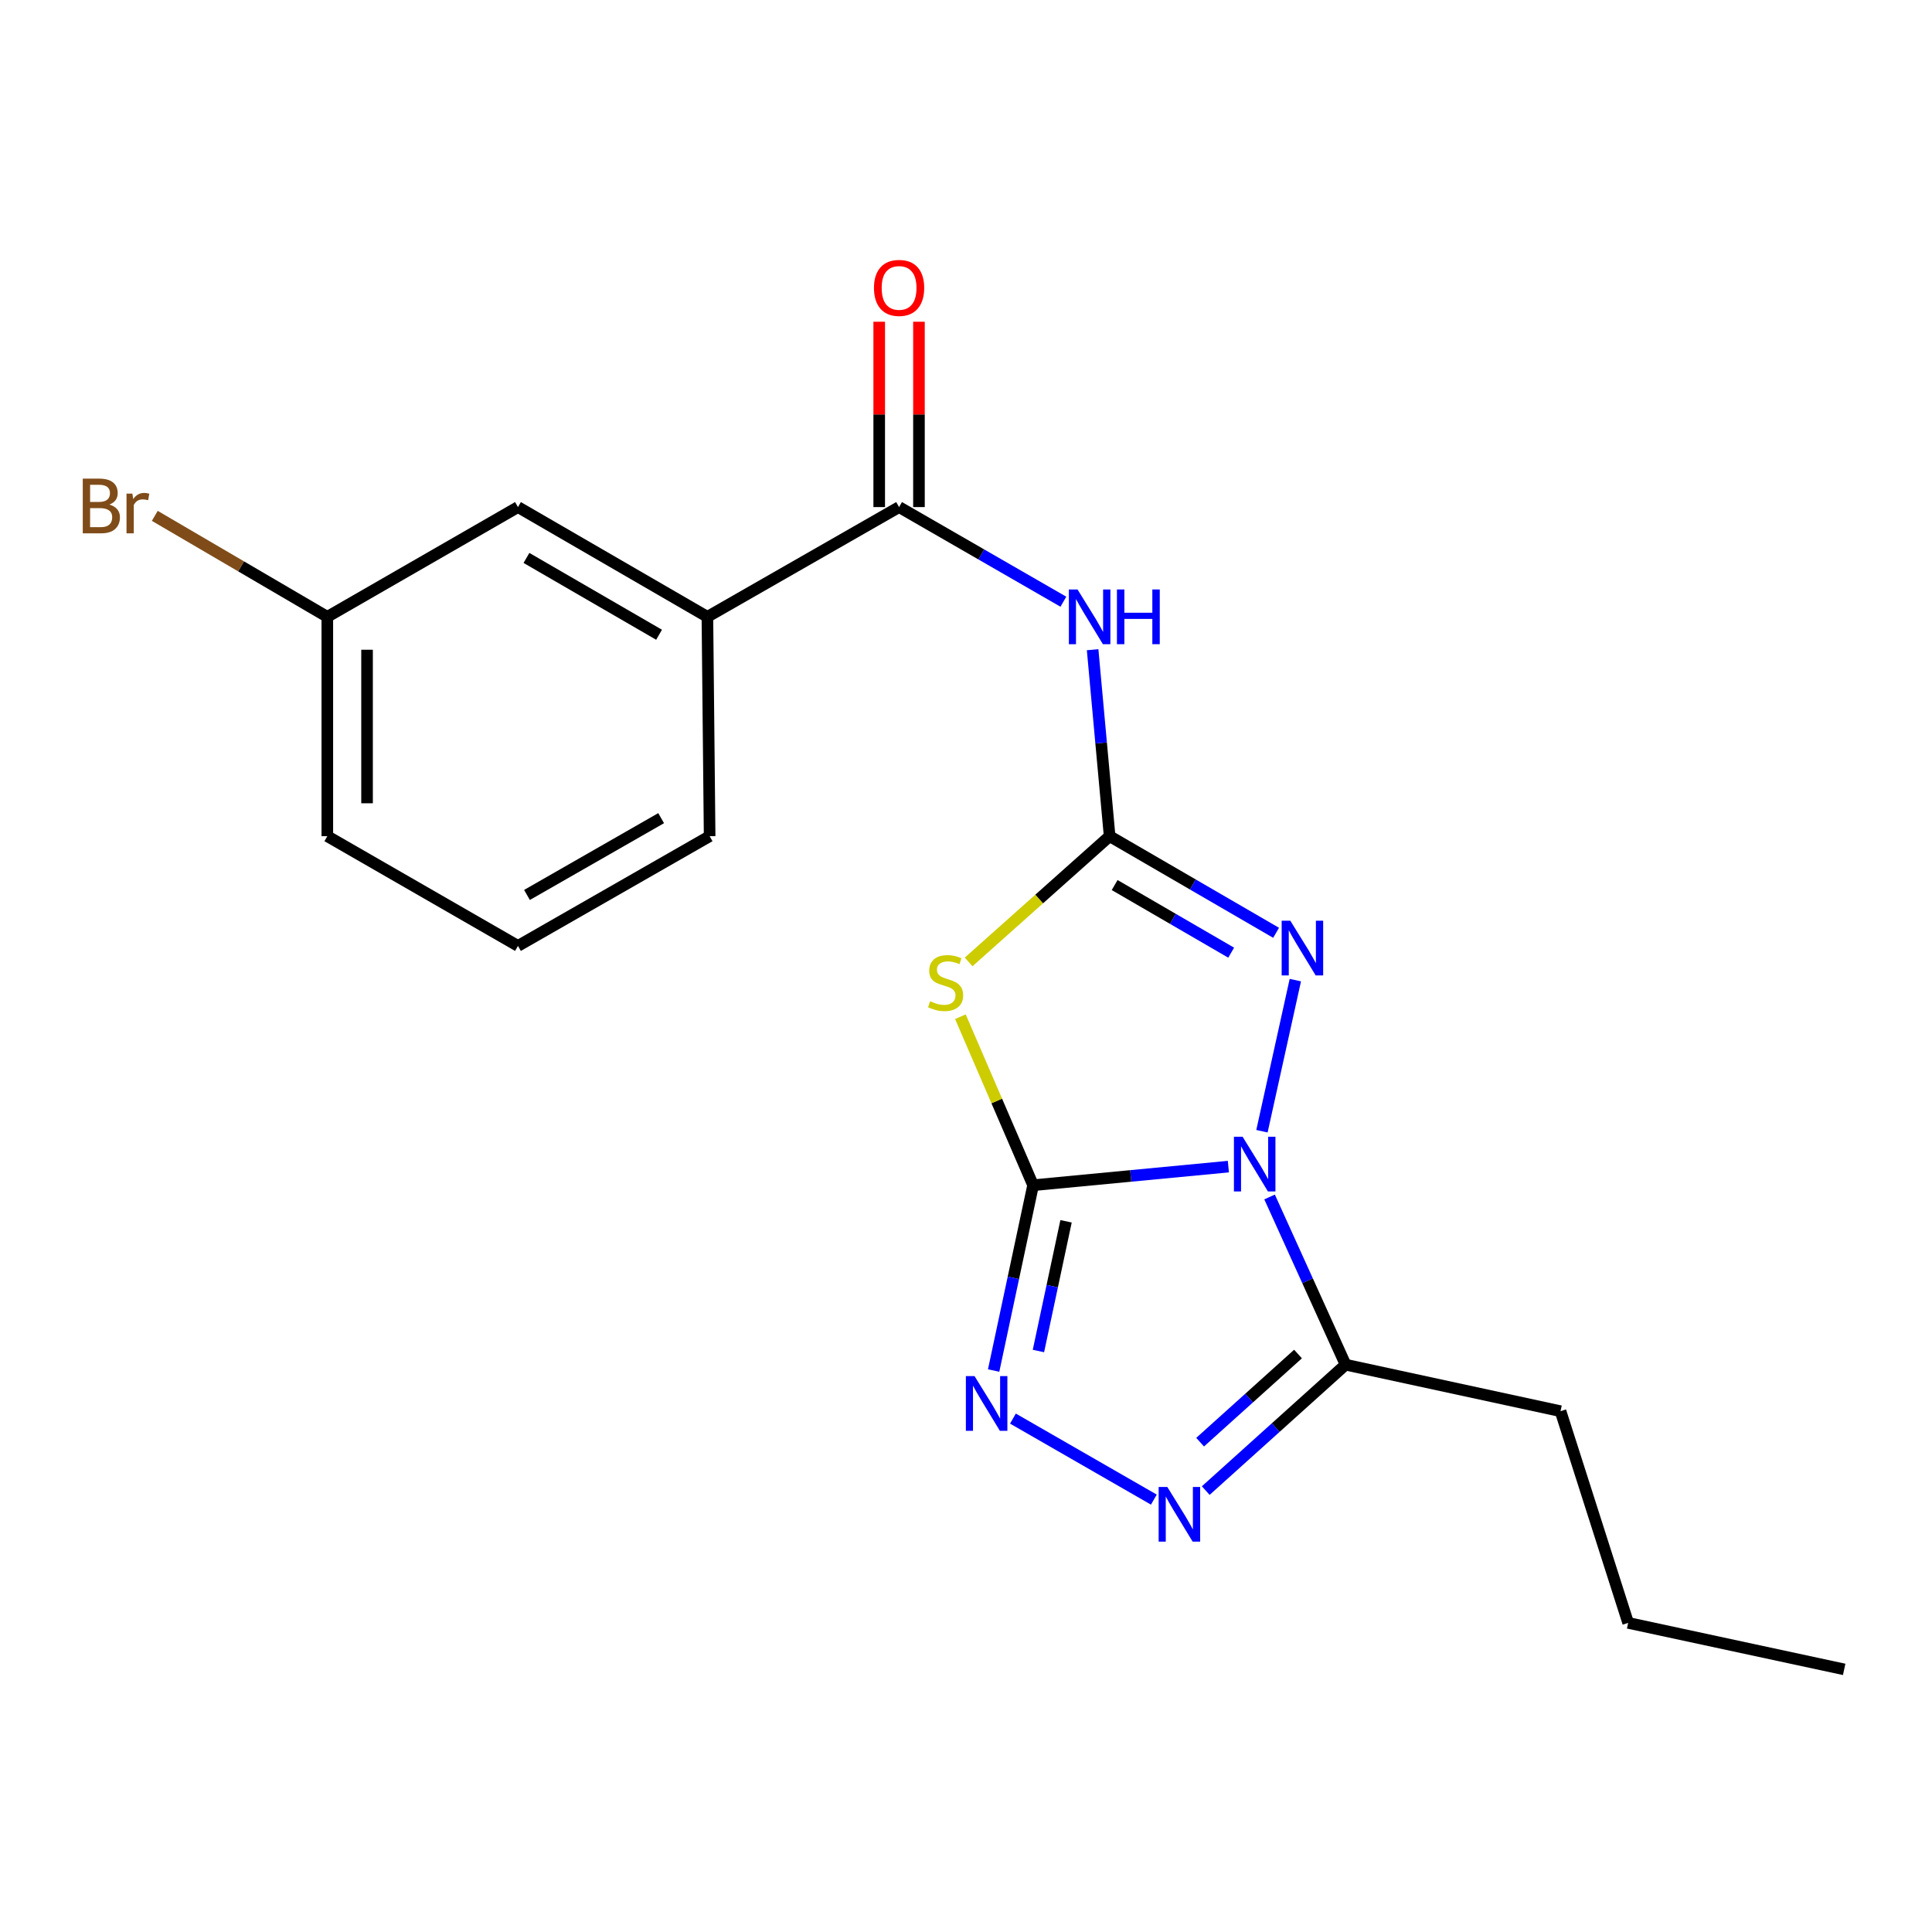 <?xml version='1.0' encoding='iso-8859-1'?>
<svg version='1.1' baseProfile='full'
              xmlns='http://www.w3.org/2000/svg'
                      xmlns:rdkit='http://www.rdkit.org/xml'
                      xmlns:xlink='http://www.w3.org/1999/xlink'
                  xml:space='preserve'
width='1000px' height='1000px' viewBox='0 0 1000 1000'>
<!-- END OF HEADER -->
<rect style='opacity:1.0;fill:#FFFFFF;stroke:none' width='1000' height='1000' x='0' y='0'> </rect>
<path class='bond-0' d='M 635.802,603.841 L 585.267,608.655' style='fill:none;fill-rule:evenodd;stroke:#0000FF;stroke-width:6px;stroke-linecap:butt;stroke-linejoin:miter;stroke-opacity:1' />
<path class='bond-0' d='M 585.267,608.655 L 534.732,613.468' style='fill:none;fill-rule:evenodd;stroke:#000000;stroke-width:6px;stroke-linecap:butt;stroke-linejoin:miter;stroke-opacity:1' />
<path class='bond-3' d='M 653.183,585.521 L 670.464,507.309' style='fill:none;fill-rule:evenodd;stroke:#0000FF;stroke-width:6px;stroke-linecap:butt;stroke-linejoin:miter;stroke-opacity:1' />
<path class='bond-5' d='M 657.131,619.553 L 676.801,662.953' style='fill:none;fill-rule:evenodd;stroke:#0000FF;stroke-width:6px;stroke-linecap:butt;stroke-linejoin:miter;stroke-opacity:1' />
<path class='bond-5' d='M 676.801,662.953 L 696.471,706.354' style='fill:none;fill-rule:evenodd;stroke:#000000;stroke-width:6px;stroke-linecap:butt;stroke-linejoin:miter;stroke-opacity:1' />
<path class='bond-2' d='M 534.732,613.468 L 515.915,569.861' style='fill:none;fill-rule:evenodd;stroke:#000000;stroke-width:6px;stroke-linecap:butt;stroke-linejoin:miter;stroke-opacity:1' />
<path class='bond-2' d='M 515.915,569.861 L 497.098,526.253' style='fill:none;fill-rule:evenodd;stroke:#CCCC00;stroke-width:6px;stroke-linecap:butt;stroke-linejoin:miter;stroke-opacity:1' />
<path class='bond-4' d='M 534.732,613.468 L 524.52,661.427' style='fill:none;fill-rule:evenodd;stroke:#000000;stroke-width:6px;stroke-linecap:butt;stroke-linejoin:miter;stroke-opacity:1' />
<path class='bond-4' d='M 524.52,661.427 L 514.307,709.385' style='fill:none;fill-rule:evenodd;stroke:#0000FF;stroke-width:6px;stroke-linecap:butt;stroke-linejoin:miter;stroke-opacity:1' />
<path class='bond-4' d='M 551.788,632.14 L 544.639,665.711' style='fill:none;fill-rule:evenodd;stroke:#000000;stroke-width:6px;stroke-linecap:butt;stroke-linejoin:miter;stroke-opacity:1' />
<path class='bond-4' d='M 544.639,665.711 L 537.49,699.282' style='fill:none;fill-rule:evenodd;stroke:#0000FF;stroke-width:6px;stroke-linecap:butt;stroke-linejoin:miter;stroke-opacity:1' />
<path class='bond-1' d='M 574.341,432.806 L 617.423,457.81' style='fill:none;fill-rule:evenodd;stroke:#000000;stroke-width:6px;stroke-linecap:butt;stroke-linejoin:miter;stroke-opacity:1' />
<path class='bond-1' d='M 617.423,457.81 L 660.505,482.815' style='fill:none;fill-rule:evenodd;stroke:#0000FF;stroke-width:6px;stroke-linecap:butt;stroke-linejoin:miter;stroke-opacity:1' />
<path class='bond-1' d='M 576.94,458.098 L 607.097,475.601' style='fill:none;fill-rule:evenodd;stroke:#000000;stroke-width:6px;stroke-linecap:butt;stroke-linejoin:miter;stroke-opacity:1' />
<path class='bond-1' d='M 607.097,475.601 L 637.255,493.104' style='fill:none;fill-rule:evenodd;stroke:#0000FF;stroke-width:6px;stroke-linecap:butt;stroke-linejoin:miter;stroke-opacity:1' />
<path class='bond-7' d='M 574.341,432.806 L 569.94,384.543' style='fill:none;fill-rule:evenodd;stroke:#000000;stroke-width:6px;stroke-linecap:butt;stroke-linejoin:miter;stroke-opacity:1' />
<path class='bond-7' d='M 569.94,384.543 L 565.539,336.28' style='fill:none;fill-rule:evenodd;stroke:#0000FF;stroke-width:6px;stroke-linecap:butt;stroke-linejoin:miter;stroke-opacity:1' />
<path class='bond-21' d='M 574.341,432.806 L 537.855,465.344' style='fill:none;fill-rule:evenodd;stroke:#000000;stroke-width:6px;stroke-linecap:butt;stroke-linejoin:miter;stroke-opacity:1' />
<path class='bond-21' d='M 537.855,465.344 L 501.368,497.882' style='fill:none;fill-rule:evenodd;stroke:#CCCC00;stroke-width:6px;stroke-linecap:butt;stroke-linejoin:miter;stroke-opacity:1' />
<path class='bond-20' d='M 524.294,734.262 L 597.229,776.197' style='fill:none;fill-rule:evenodd;stroke:#0000FF;stroke-width:6px;stroke-linecap:butt;stroke-linejoin:miter;stroke-opacity:1' />
<path class='bond-6' d='M 696.471,706.354 L 660.279,738.94' style='fill:none;fill-rule:evenodd;stroke:#000000;stroke-width:6px;stroke-linecap:butt;stroke-linejoin:miter;stroke-opacity:1' />
<path class='bond-6' d='M 660.279,738.94 L 624.087,771.525' style='fill:none;fill-rule:evenodd;stroke:#0000FF;stroke-width:6px;stroke-linecap:butt;stroke-linejoin:miter;stroke-opacity:1' />
<path class='bond-6' d='M 671.849,700.843 L 646.515,723.653' style='fill:none;fill-rule:evenodd;stroke:#000000;stroke-width:6px;stroke-linecap:butt;stroke-linejoin:miter;stroke-opacity:1' />
<path class='bond-6' d='M 646.515,723.653 L 621.181,746.463' style='fill:none;fill-rule:evenodd;stroke:#0000FF;stroke-width:6px;stroke-linecap:butt;stroke-linejoin:miter;stroke-opacity:1' />
<path class='bond-13' d='M 696.471,706.354 L 807.721,730.432' style='fill:none;fill-rule:evenodd;stroke:#000000;stroke-width:6px;stroke-linecap:butt;stroke-linejoin:miter;stroke-opacity:1' />
<path class='bond-8' d='M 550.402,311.445 L 507.884,286.954' style='fill:none;fill-rule:evenodd;stroke:#0000FF;stroke-width:6px;stroke-linecap:butt;stroke-linejoin:miter;stroke-opacity:1' />
<path class='bond-8' d='M 507.884,286.954 L 465.366,262.463' style='fill:none;fill-rule:evenodd;stroke:#000000;stroke-width:6px;stroke-linecap:butt;stroke-linejoin:miter;stroke-opacity:1' />
<path class='bond-9' d='M 465.366,262.463 L 366.149,319.27' style='fill:none;fill-rule:evenodd;stroke:#000000;stroke-width:6px;stroke-linecap:butt;stroke-linejoin:miter;stroke-opacity:1' />
<path class='bond-10' d='M 475.651,262.463 L 475.651,214.5' style='fill:none;fill-rule:evenodd;stroke:#000000;stroke-width:6px;stroke-linecap:butt;stroke-linejoin:miter;stroke-opacity:1' />
<path class='bond-10' d='M 475.651,214.5 L 475.651,166.536' style='fill:none;fill-rule:evenodd;stroke:#FF0000;stroke-width:6px;stroke-linecap:butt;stroke-linejoin:miter;stroke-opacity:1' />
<path class='bond-10' d='M 455.08,262.463 L 455.08,214.5' style='fill:none;fill-rule:evenodd;stroke:#000000;stroke-width:6px;stroke-linecap:butt;stroke-linejoin:miter;stroke-opacity:1' />
<path class='bond-10' d='M 455.08,214.5 L 455.08,166.536' style='fill:none;fill-rule:evenodd;stroke:#FF0000;stroke-width:6px;stroke-linecap:butt;stroke-linejoin:miter;stroke-opacity:1' />
<path class='bond-11' d='M 366.149,319.27 L 268.098,262.463' style='fill:none;fill-rule:evenodd;stroke:#000000;stroke-width:6px;stroke-linecap:butt;stroke-linejoin:miter;stroke-opacity:1' />
<path class='bond-11' d='M 341.129,328.548 L 272.494,288.782' style='fill:none;fill-rule:evenodd;stroke:#000000;stroke-width:6px;stroke-linecap:butt;stroke-linejoin:miter;stroke-opacity:1' />
<path class='bond-15' d='M 366.149,319.27 L 367.303,432.806' style='fill:none;fill-rule:evenodd;stroke:#000000;stroke-width:6px;stroke-linecap:butt;stroke-linejoin:miter;stroke-opacity:1' />
<path class='bond-12' d='M 268.098,262.463 L 169.419,319.27' style='fill:none;fill-rule:evenodd;stroke:#000000;stroke-width:6px;stroke-linecap:butt;stroke-linejoin:miter;stroke-opacity:1' />
<path class='bond-14' d='M 169.419,319.27 L 124.769,293.138' style='fill:none;fill-rule:evenodd;stroke:#000000;stroke-width:6px;stroke-linecap:butt;stroke-linejoin:miter;stroke-opacity:1' />
<path class='bond-14' d='M 124.769,293.138 L 80.119,267.006' style='fill:none;fill-rule:evenodd;stroke:#7F4C19;stroke-width:6px;stroke-linecap:butt;stroke-linejoin:miter;stroke-opacity:1' />
<path class='bond-22' d='M 169.419,319.27 L 169.419,432.806' style='fill:none;fill-rule:evenodd;stroke:#000000;stroke-width:6px;stroke-linecap:butt;stroke-linejoin:miter;stroke-opacity:1' />
<path class='bond-22' d='M 189.989,336.301 L 189.989,415.775' style='fill:none;fill-rule:evenodd;stroke:#000000;stroke-width:6px;stroke-linecap:butt;stroke-linejoin:miter;stroke-opacity:1' />
<path class='bond-18' d='M 807.721,730.432 L 842.736,840.002' style='fill:none;fill-rule:evenodd;stroke:#000000;stroke-width:6px;stroke-linecap:butt;stroke-linejoin:miter;stroke-opacity:1' />
<path class='bond-16' d='M 367.303,432.806 L 268.098,489.602' style='fill:none;fill-rule:evenodd;stroke:#000000;stroke-width:6px;stroke-linecap:butt;stroke-linejoin:miter;stroke-opacity:1' />
<path class='bond-16' d='M 342.202,423.474 L 272.759,463.231' style='fill:none;fill-rule:evenodd;stroke:#000000;stroke-width:6px;stroke-linecap:butt;stroke-linejoin:miter;stroke-opacity:1' />
<path class='bond-17' d='M 268.098,489.602 L 169.419,432.806' style='fill:none;fill-rule:evenodd;stroke:#000000;stroke-width:6px;stroke-linecap:butt;stroke-linejoin:miter;stroke-opacity:1' />
<path class='bond-19' d='M 842.736,840.002 L 954.545,864.069' style='fill:none;fill-rule:evenodd;stroke:#000000;stroke-width:6px;stroke-linecap:butt;stroke-linejoin:miter;stroke-opacity:1' />
<path  class='atom-0' d='M 643.162 588.383
L 652.442 603.383
Q 653.362 604.863, 654.842 607.543
Q 656.322 610.223, 656.402 610.383
L 656.402 588.383
L 660.162 588.383
L 660.162 616.703
L 656.282 616.703
L 646.322 600.303
Q 645.162 598.383, 643.922 596.183
Q 642.722 593.983, 642.362 593.303
L 642.362 616.703
L 638.682 616.703
L 638.682 588.383
L 643.162 588.383
' fill='#0000FF'/>
<path  class='atom-3' d='M 481.444 518.235
Q 481.764 518.355, 483.084 518.915
Q 484.404 519.475, 485.844 519.835
Q 487.324 520.155, 488.764 520.155
Q 491.444 520.155, 493.004 518.875
Q 494.564 517.555, 494.564 515.275
Q 494.564 513.715, 493.764 512.755
Q 493.004 511.795, 491.804 511.275
Q 490.604 510.755, 488.604 510.155
Q 486.084 509.395, 484.564 508.675
Q 483.084 507.955, 482.004 506.435
Q 480.964 504.915, 480.964 502.355
Q 480.964 498.795, 483.364 496.595
Q 485.804 494.395, 490.604 494.395
Q 493.884 494.395, 497.604 495.955
L 496.684 499.035
Q 493.284 497.635, 490.724 497.635
Q 487.964 497.635, 486.444 498.795
Q 484.924 499.915, 484.964 501.875
Q 484.964 503.395, 485.724 504.315
Q 486.524 505.235, 487.644 505.755
Q 488.804 506.275, 490.724 506.875
Q 493.284 507.675, 494.804 508.475
Q 496.324 509.275, 497.404 510.915
Q 498.524 512.515, 498.524 515.275
Q 498.524 519.195, 495.884 521.315
Q 493.284 523.395, 488.924 523.395
Q 486.404 523.395, 484.484 522.835
Q 482.604 522.315, 480.364 521.395
L 481.444 518.235
' fill='#CCCC00'/>
<path  class='atom-4' d='M 667.869 476.562
L 677.149 491.562
Q 678.069 493.042, 679.549 495.722
Q 681.029 498.402, 681.109 498.562
L 681.109 476.562
L 684.869 476.562
L 684.869 504.882
L 680.989 504.882
L 671.029 488.482
Q 669.869 486.562, 668.629 484.362
Q 667.429 482.162, 667.069 481.482
L 667.069 504.882
L 663.389 504.882
L 663.389 476.562
L 667.869 476.562
' fill='#0000FF'/>
<path  class='atom-5' d='M 504.417 712.273
L 513.697 727.273
Q 514.617 728.753, 516.097 731.433
Q 517.577 734.113, 517.657 734.273
L 517.657 712.273
L 521.417 712.273
L 521.417 740.593
L 517.537 740.593
L 507.577 724.193
Q 506.417 722.273, 505.177 720.073
Q 503.977 717.873, 503.617 717.193
L 503.617 740.593
L 499.937 740.593
L 499.937 712.273
L 504.417 712.273
' fill='#0000FF'/>
<path  class='atom-7' d='M 604.193 769.64
L 613.473 784.64
Q 614.393 786.12, 615.873 788.8
Q 617.353 791.48, 617.433 791.64
L 617.433 769.64
L 621.193 769.64
L 621.193 797.96
L 617.313 797.96
L 607.353 781.56
Q 606.193 779.64, 604.953 777.44
Q 603.753 775.24, 603.393 774.56
L 603.393 797.96
L 599.713 797.96
L 599.713 769.64
L 604.193 769.64
' fill='#0000FF'/>
<path  class='atom-8' d='M 557.728 305.11
L 567.008 320.11
Q 567.928 321.59, 569.408 324.27
Q 570.888 326.95, 570.968 327.11
L 570.968 305.11
L 574.728 305.11
L 574.728 333.43
L 570.848 333.43
L 560.888 317.03
Q 559.728 315.11, 558.488 312.91
Q 557.288 310.71, 556.928 310.03
L 556.928 333.43
L 553.248 333.43
L 553.248 305.11
L 557.728 305.11
' fill='#0000FF'/>
<path  class='atom-8' d='M 578.128 305.11
L 581.968 305.11
L 581.968 317.15
L 596.448 317.15
L 596.448 305.11
L 600.288 305.11
L 600.288 333.43
L 596.448 333.43
L 596.448 320.35
L 581.968 320.35
L 581.968 333.43
L 578.128 333.43
L 578.128 305.11
' fill='#0000FF'/>
<path  class='atom-11' d='M 452.366 149.018
Q 452.366 142.218, 455.726 138.418
Q 459.086 134.618, 465.366 134.618
Q 471.646 134.618, 475.006 138.418
Q 478.366 142.218, 478.366 149.018
Q 478.366 155.898, 474.966 159.818
Q 471.566 163.698, 465.366 163.698
Q 459.126 163.698, 455.726 159.818
Q 452.366 155.938, 452.366 149.018
M 465.366 160.498
Q 469.686 160.498, 472.006 157.618
Q 474.366 154.698, 474.366 149.018
Q 474.366 143.458, 472.006 140.658
Q 469.686 137.818, 465.366 137.818
Q 461.046 137.818, 458.686 140.618
Q 456.366 143.418, 456.366 149.018
Q 456.366 154.738, 458.686 157.618
Q 461.046 160.498, 465.366 160.498
' fill='#FF0000'/>
<path  class='atom-15' d='M 56.599 261.171
Q 59.319 261.931, 60.679 263.611
Q 62.08 265.251, 62.08 267.691
Q 62.08 271.611, 59.559 273.851
Q 57.08 276.051, 52.359 276.051
L 42.84 276.051
L 42.84 247.731
L 51.2 247.731
Q 56.039 247.731, 58.48 249.691
Q 60.919 251.651, 60.919 255.251
Q 60.919 259.531, 56.599 261.171
M 46.639 250.931
L 46.639 259.811
L 51.2 259.811
Q 53.999 259.811, 55.44 258.691
Q 56.919 257.531, 56.919 255.251
Q 56.919 250.931, 51.2 250.931
L 46.639 250.931
M 52.359 272.851
Q 55.12 272.851, 56.599 271.531
Q 58.08 270.211, 58.08 267.691
Q 58.08 265.371, 56.44 264.211
Q 54.84 263.011, 51.76 263.011
L 46.639 263.011
L 46.639 272.851
L 52.359 272.851
' fill='#7F4C19'/>
<path  class='atom-15' d='M 68.519 255.491
L 68.96 258.331
Q 71.12 255.131, 74.639 255.131
Q 75.76 255.131, 77.279 255.531
L 76.68 258.891
Q 74.96 258.491, 73.999 258.491
Q 72.32 258.491, 71.2 259.171
Q 70.12 259.811, 69.24 261.371
L 69.24 276.051
L 65.48 276.051
L 65.48 255.491
L 68.519 255.491
' fill='#7F4C19'/>
</svg>
